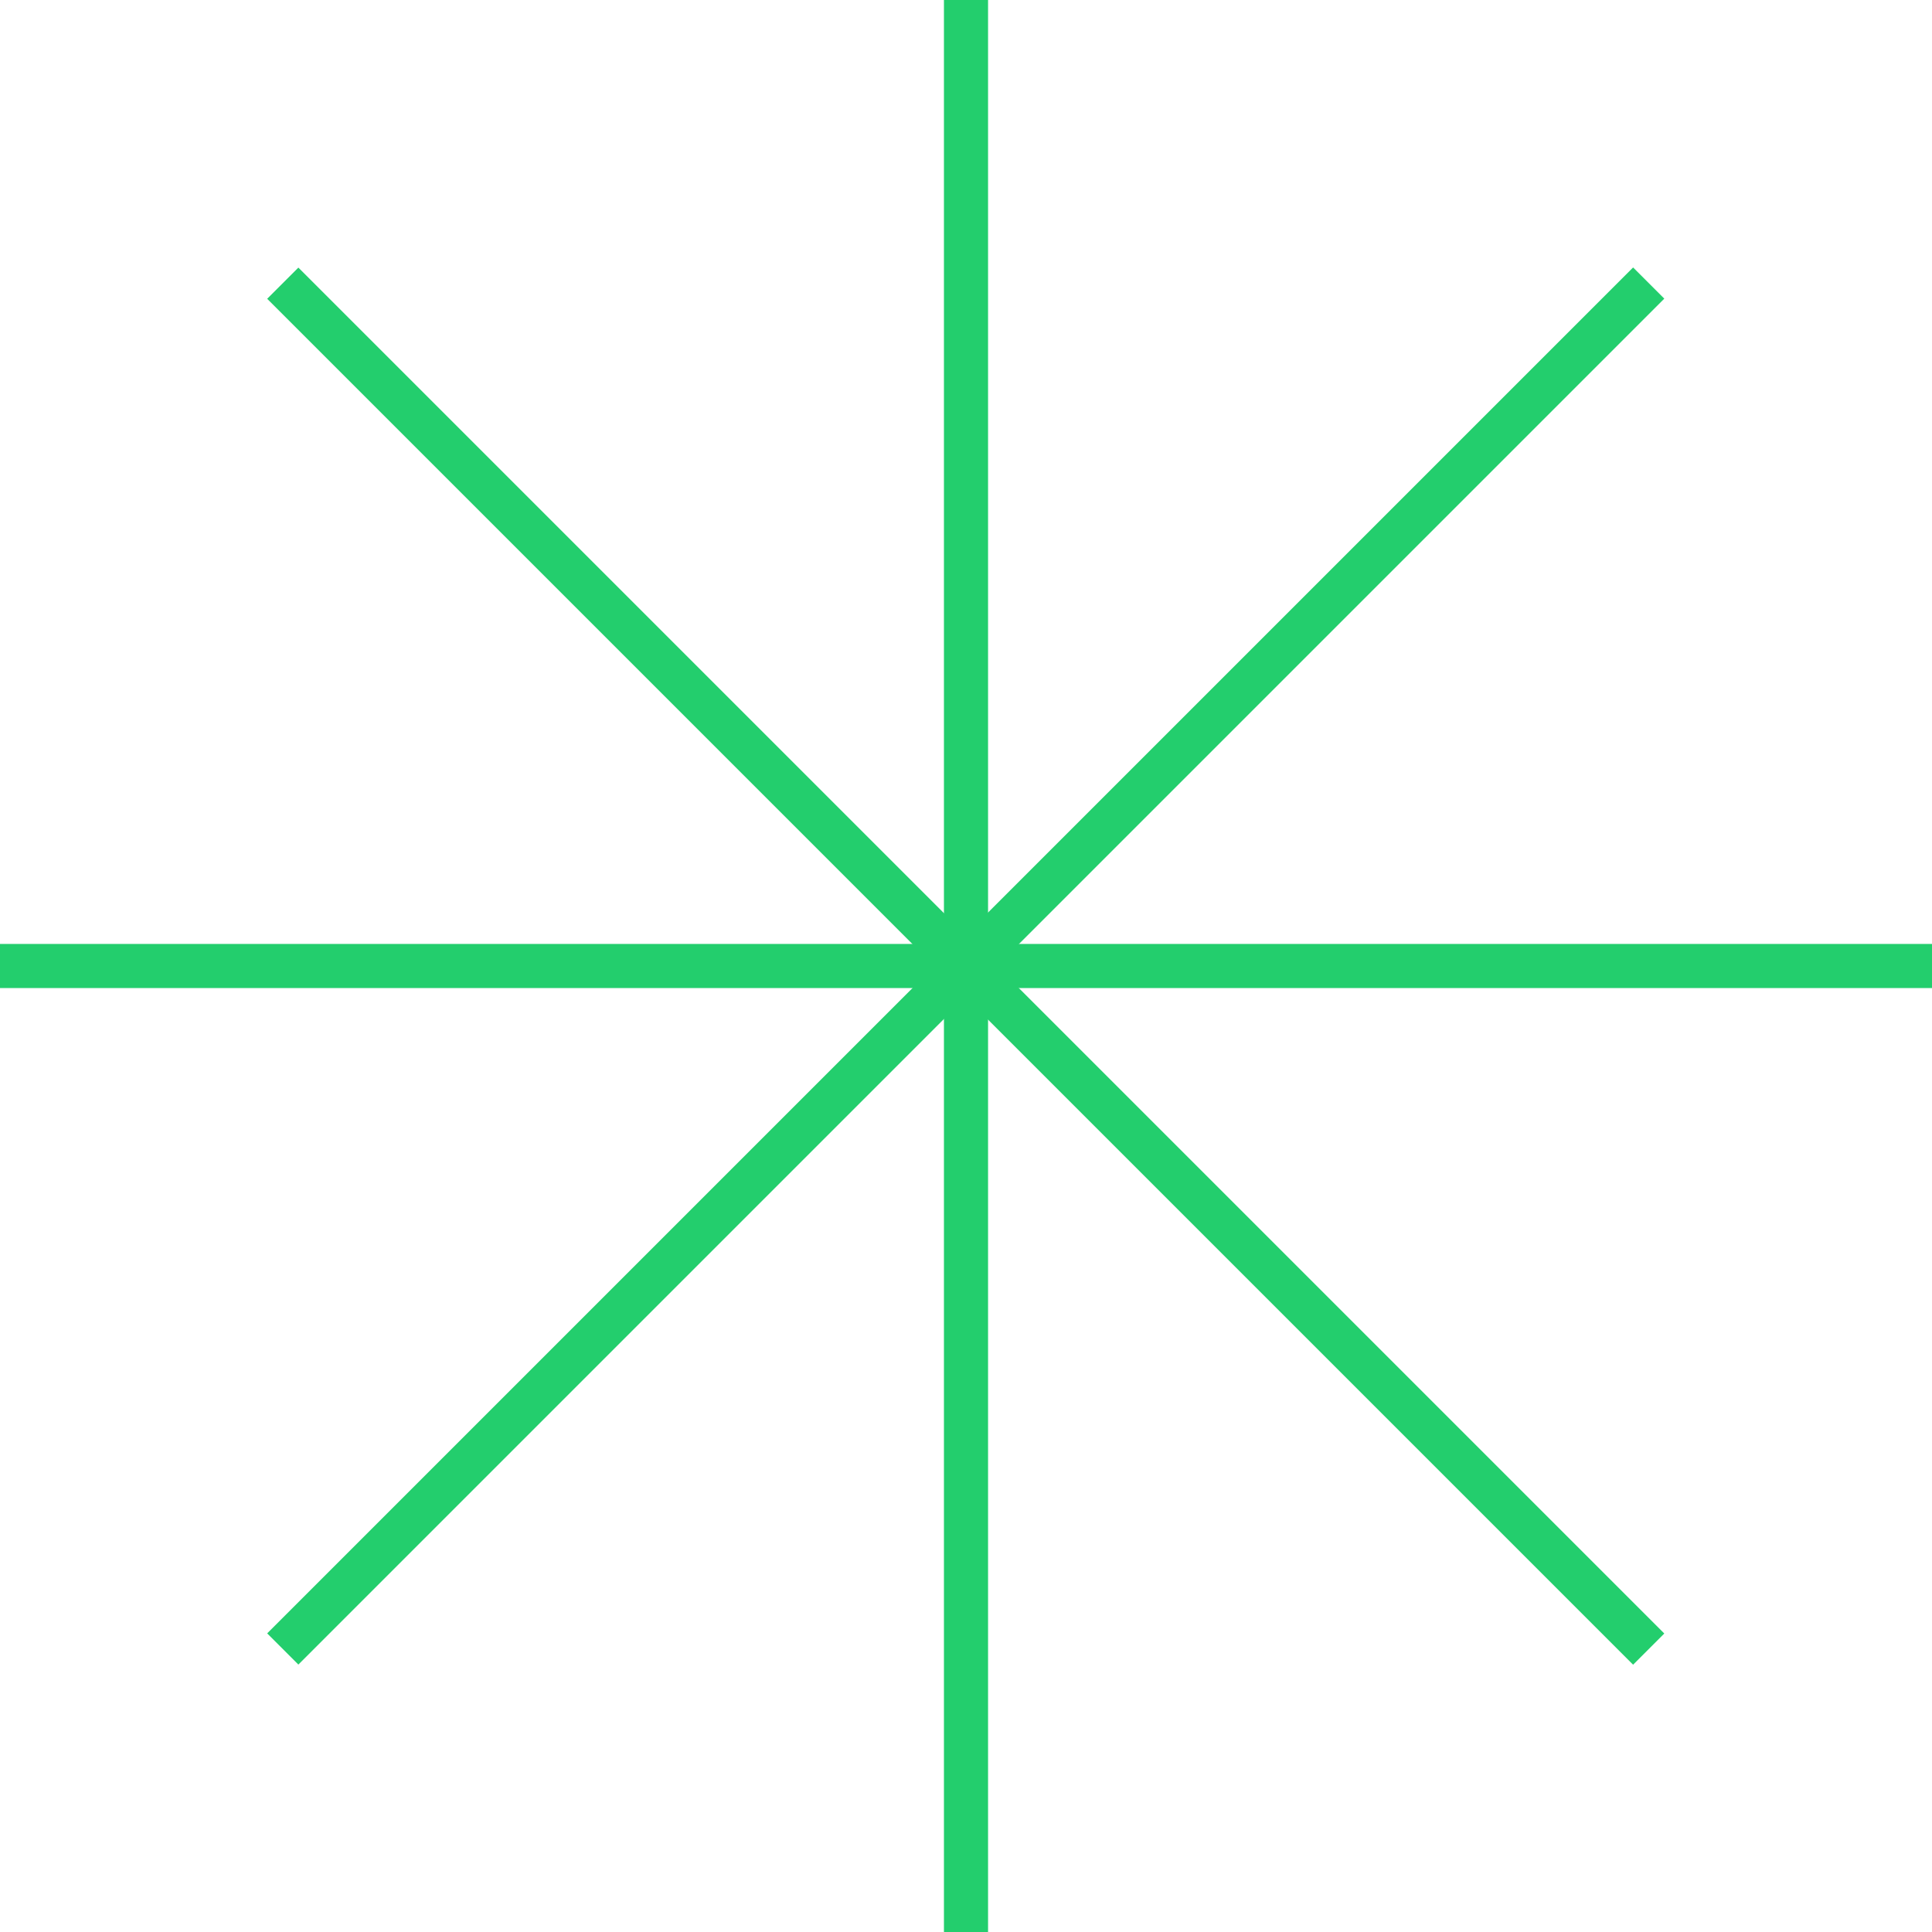 <?xml version="1.0" encoding="UTF-8"?> <svg xmlns="http://www.w3.org/2000/svg" xmlns:xlink="http://www.w3.org/1999/xlink" version="1.1" id="Camada_1" x="0px" y="0px" viewBox="0 0 219 219" style="enable-background:new 0 0 219 219;" xml:space="preserve"> <style type="text/css"> .st0{fill:#23CE6D;} </style> <g> <g> <rect x="107" class="st0" width="5" height="219"></rect> </g> <g> <rect y="107" class="st0" width="219" height="5"></rect> </g> <g> <rect x="0" y="107" transform="matrix(0.707 -0.707 0.707 0.707 -45.363 109.502)" class="st0" width="219" height="5"></rect> </g> <g> <rect x="107" y="0" transform="matrix(0.707 -0.707 0.707 0.707 -45.363 109.516)" class="st0" width="5" height="219"></rect> </g> </g> </svg> 